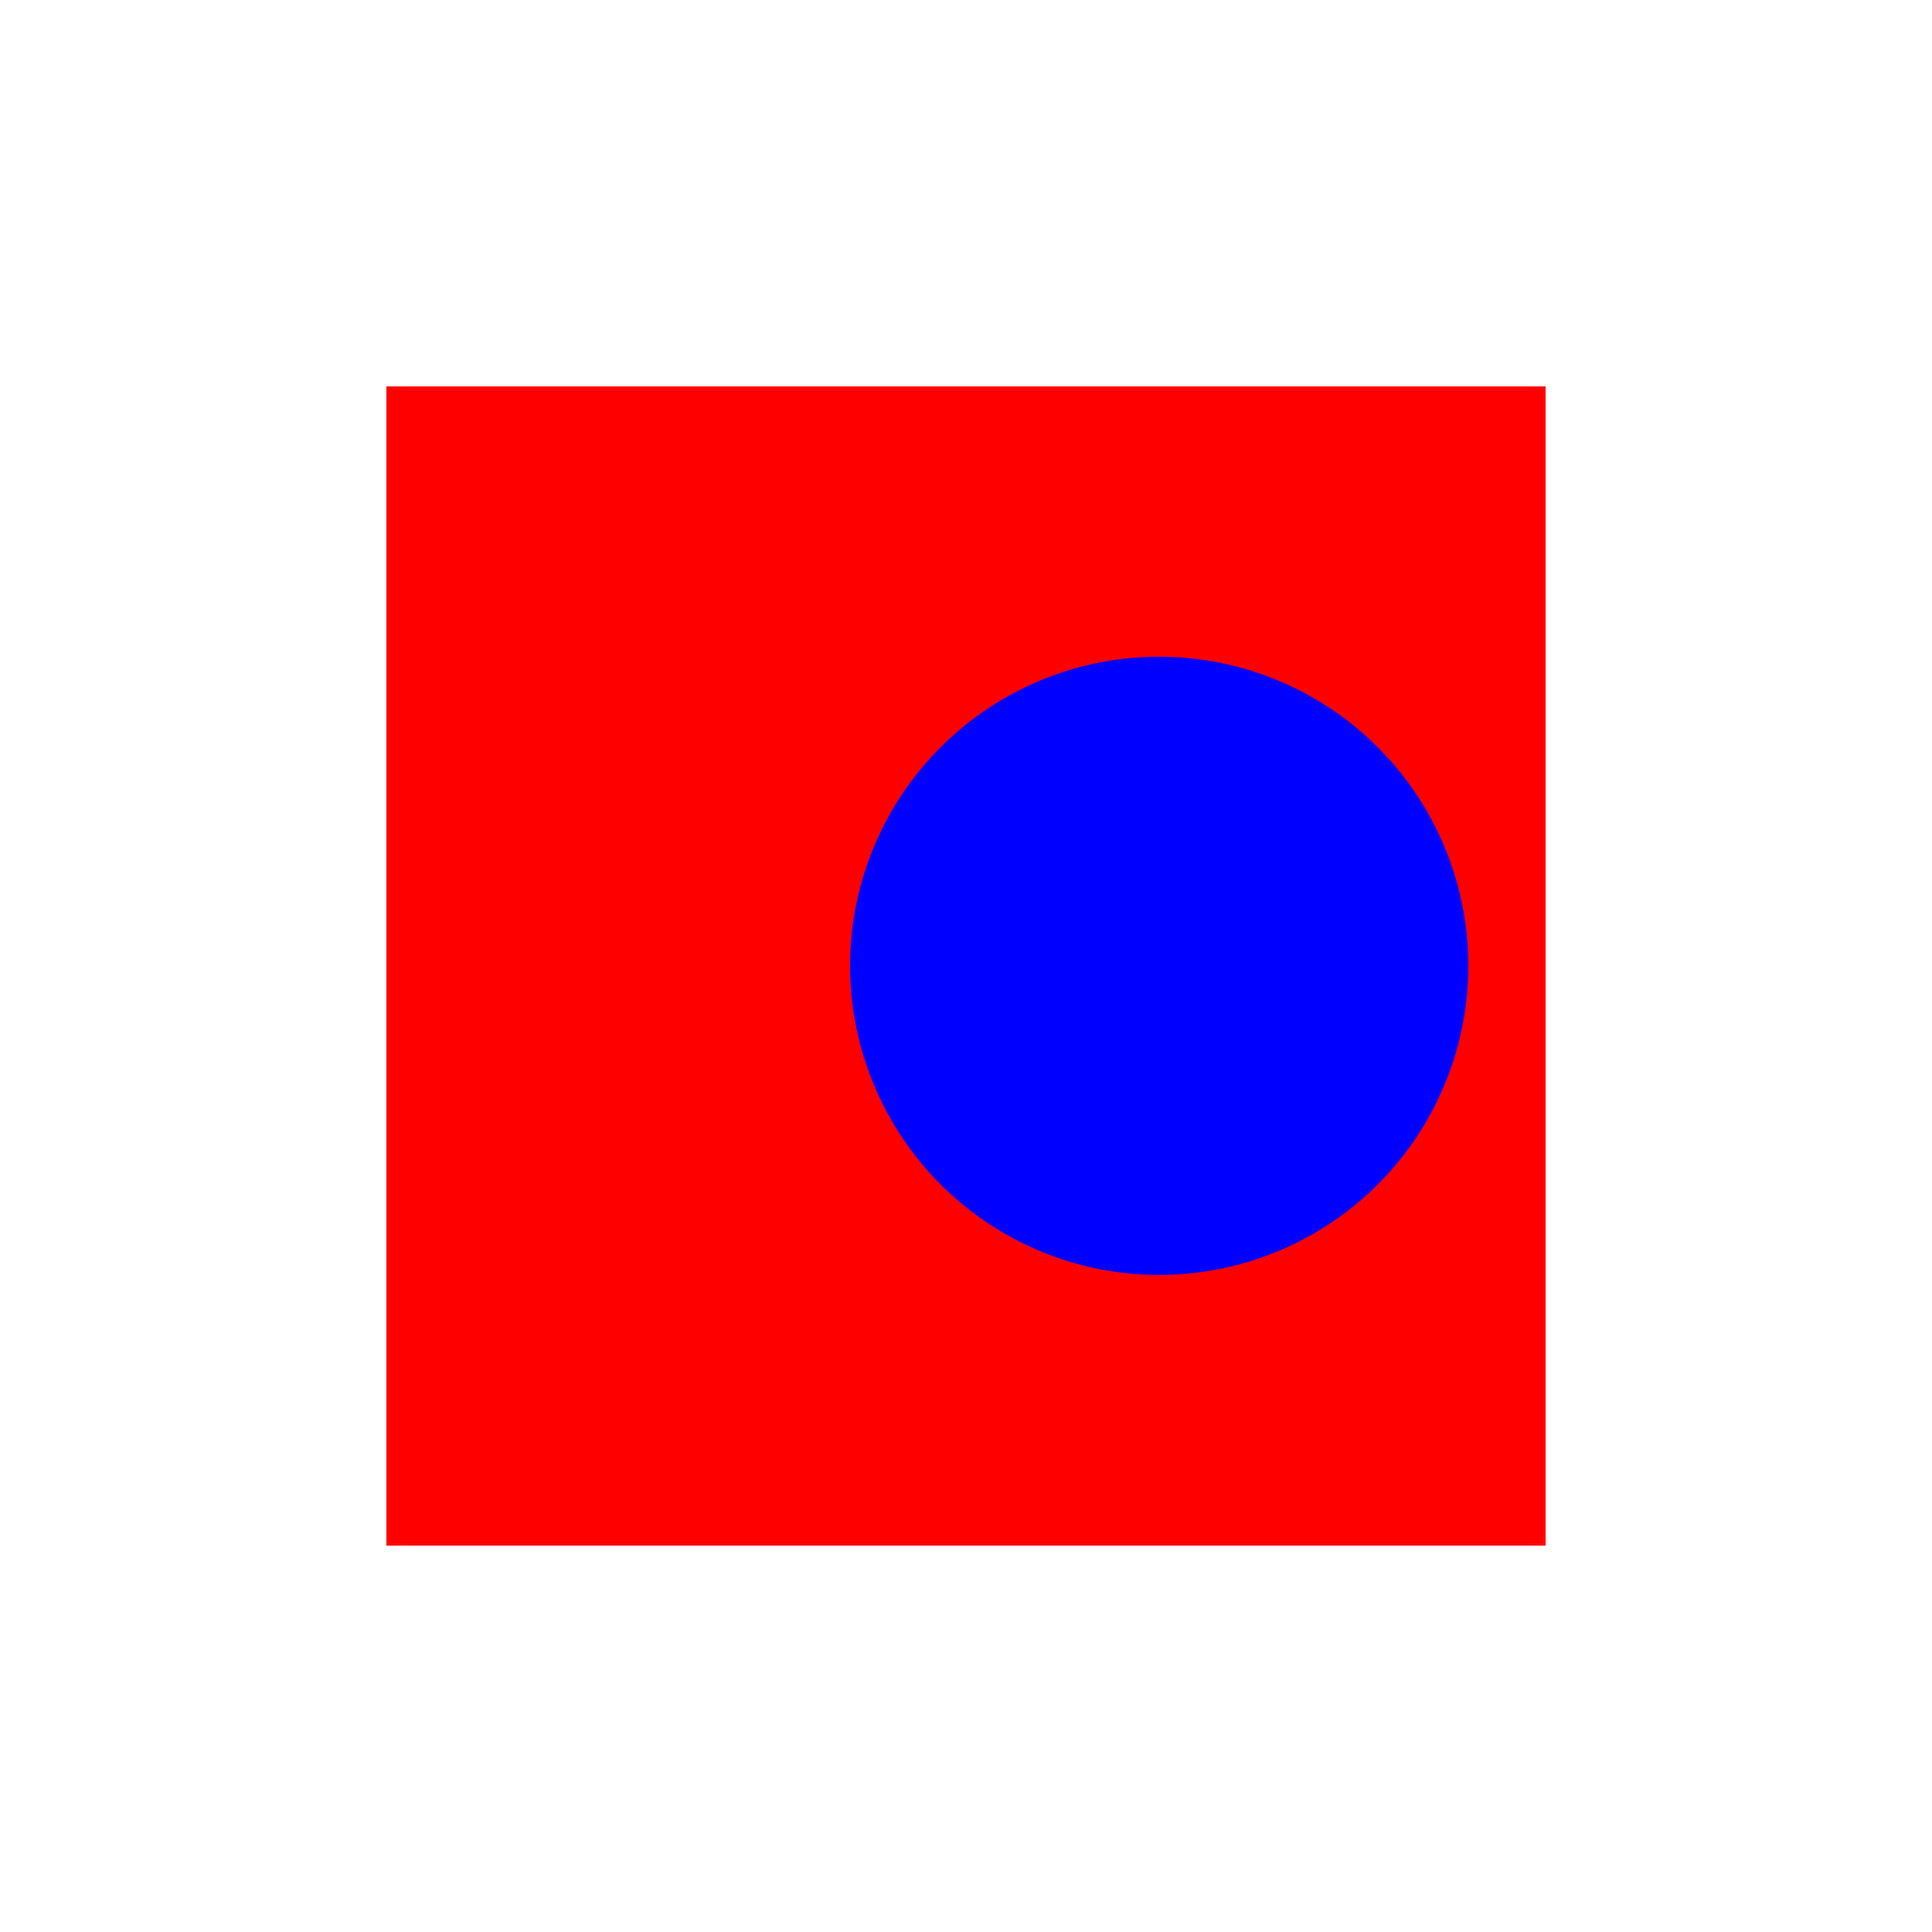 <!--

Generated by DrawGPT.
Free, open source, AI generated images in SVG, PNG, and HTML Canvas format.
https://drawgpt.ai

Created: 2023-09-27T15:21:48.037Z
Link: https://drawgpt.ai/prompt/105442/

-->
<svg xmlns="http://www.w3.org/2000/svg" xmlns:xlink="http://www.w3.org/1999/xlink" width="500" height="500"><defs/><g><rect fill="#ffffff" stroke="none" x="0" y="0" width="512" height="512"/><path fill="#ff0000" stroke="none" paint-order="stroke fill markers" d=" M 100 100 L 400 100 L 400 400 L 100 400 Z"/><path fill="#0000ff" stroke="none" paint-order="stroke fill markers" d=" M 380 250 A 80 80 0 1 1 380 249.92 M 300 170 L 300 330 M 340 250 L 260 250 M 300 210 L 340 170 M 300 210 L 340 290 M 300 290 L 260 330 M 300 290 L 260 170 Z"/></g></svg>